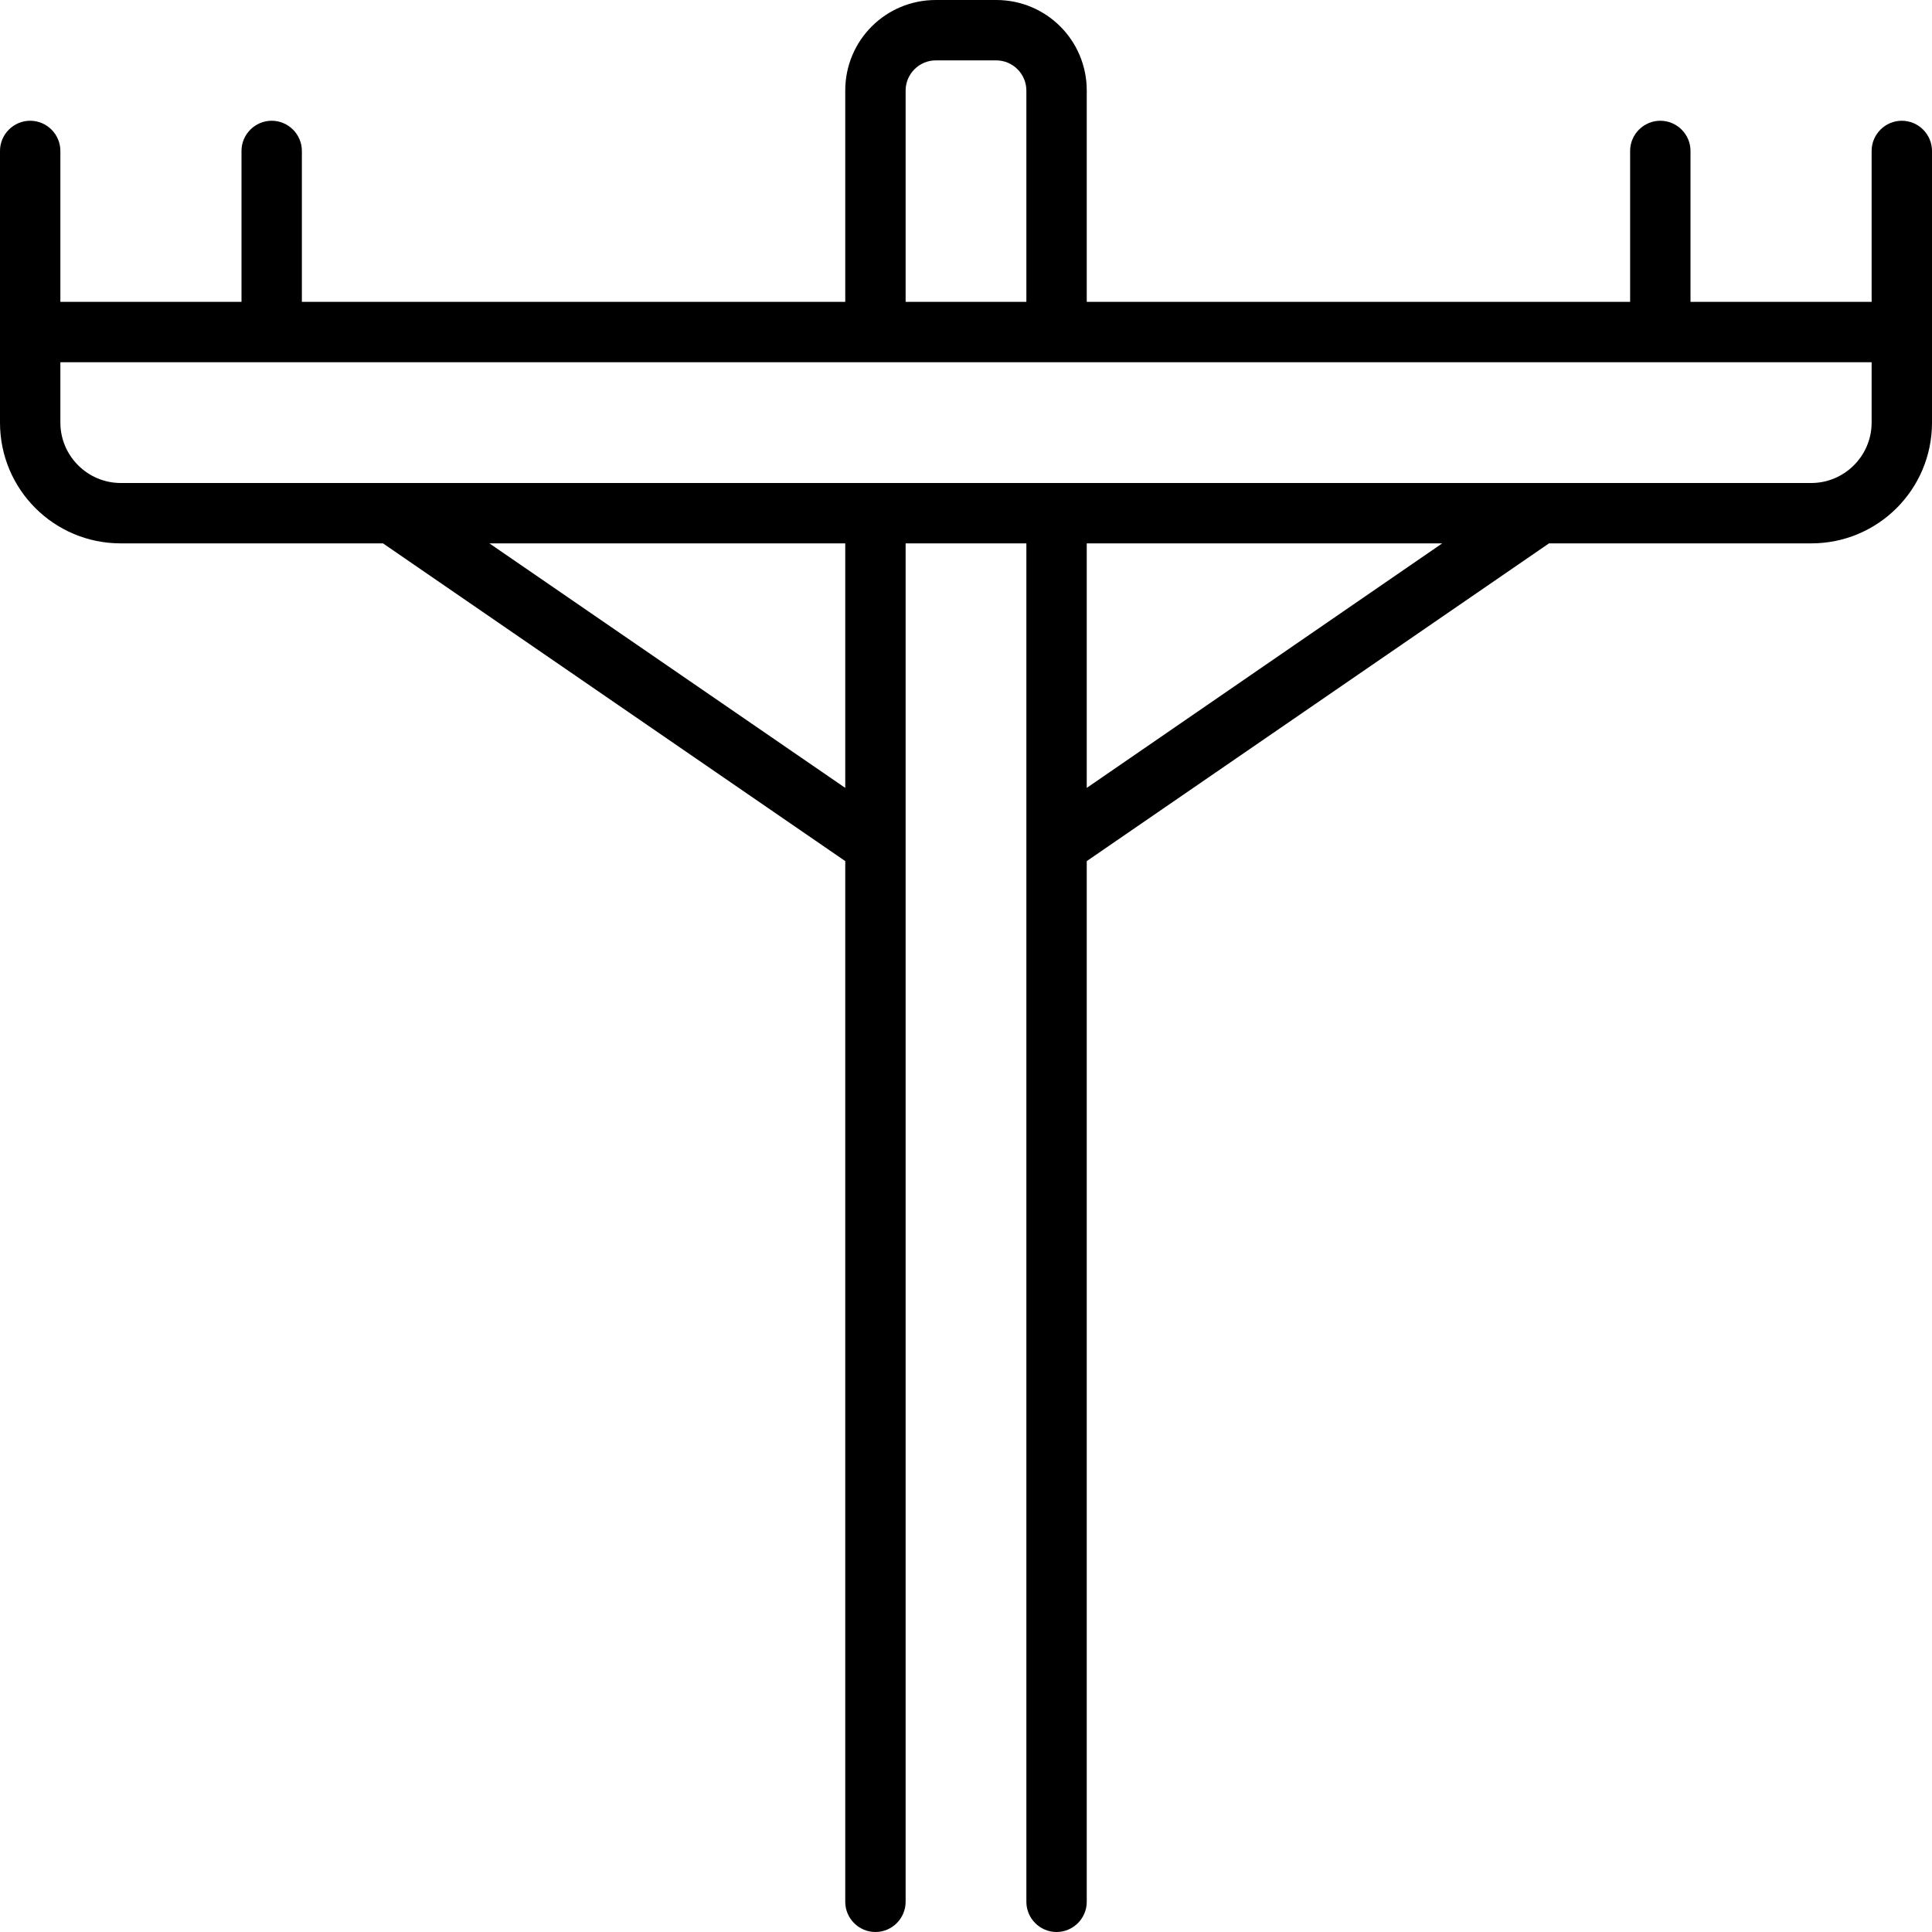<svg xmlns="http://www.w3.org/2000/svg" viewBox="0 0 512 512"><!--! Font Awesome Pro 6.7.1 by @fontawesome - https://fontawesome.com License - https://fontawesome.com/license (Commercial License) Copyright 2024 Fonticons, Inc. --><path d="M248 16c-4.4 0-8 3.6-8 8l0 56 32 0 0-56c0-4.4-3.6-8-8-8l-16 0zM224 80l0-56c0-13.3 10.7-24 24-24l16 0c13.3 0 24 10.7 24 24l0 56 144 0 0-40c0-4.4 3.6-8 8-8s8 3.6 8 8l0 40 48 0 0-40c0-4.4 3.6-8 8-8s8 3.6 8 8l0 40 0 16 0 16c0 17.7-14.3 32-32 32l-69.5 0L288 228.2 288 504c0 4.4-3.6 8-8 8s-8-3.6-8-8l0-279.9 0-.2 0-79.9-32 0 0 79.9 0 .2L240 504c0 4.4-3.6 8-8 8s-8-3.6-8-8l0-275.8L101.5 144 32 144c-17.7 0-32-14.3-32-32L0 96 0 80 0 40c0-4.4 3.6-8 8-8s8 3.6 8 8l0 40 48 0 0-40c0-4.4 3.6-8 8-8s8 3.6 8 8l0 40 144 0zM104.1 128L232 128l48 0 127.9 0 .2 0 71.9 0c8.8 0 16-7.2 16-16l0-16L288 96l-16 0-32 0-16 0L16 96l0 16c0 8.8 7.2 16 16 16l71.9 0 .2 0zm25.6 16L224 208.8l0-64.8-94.2 0zm252.5 0L288 144l0 64.8L382.2 144z"/></svg>